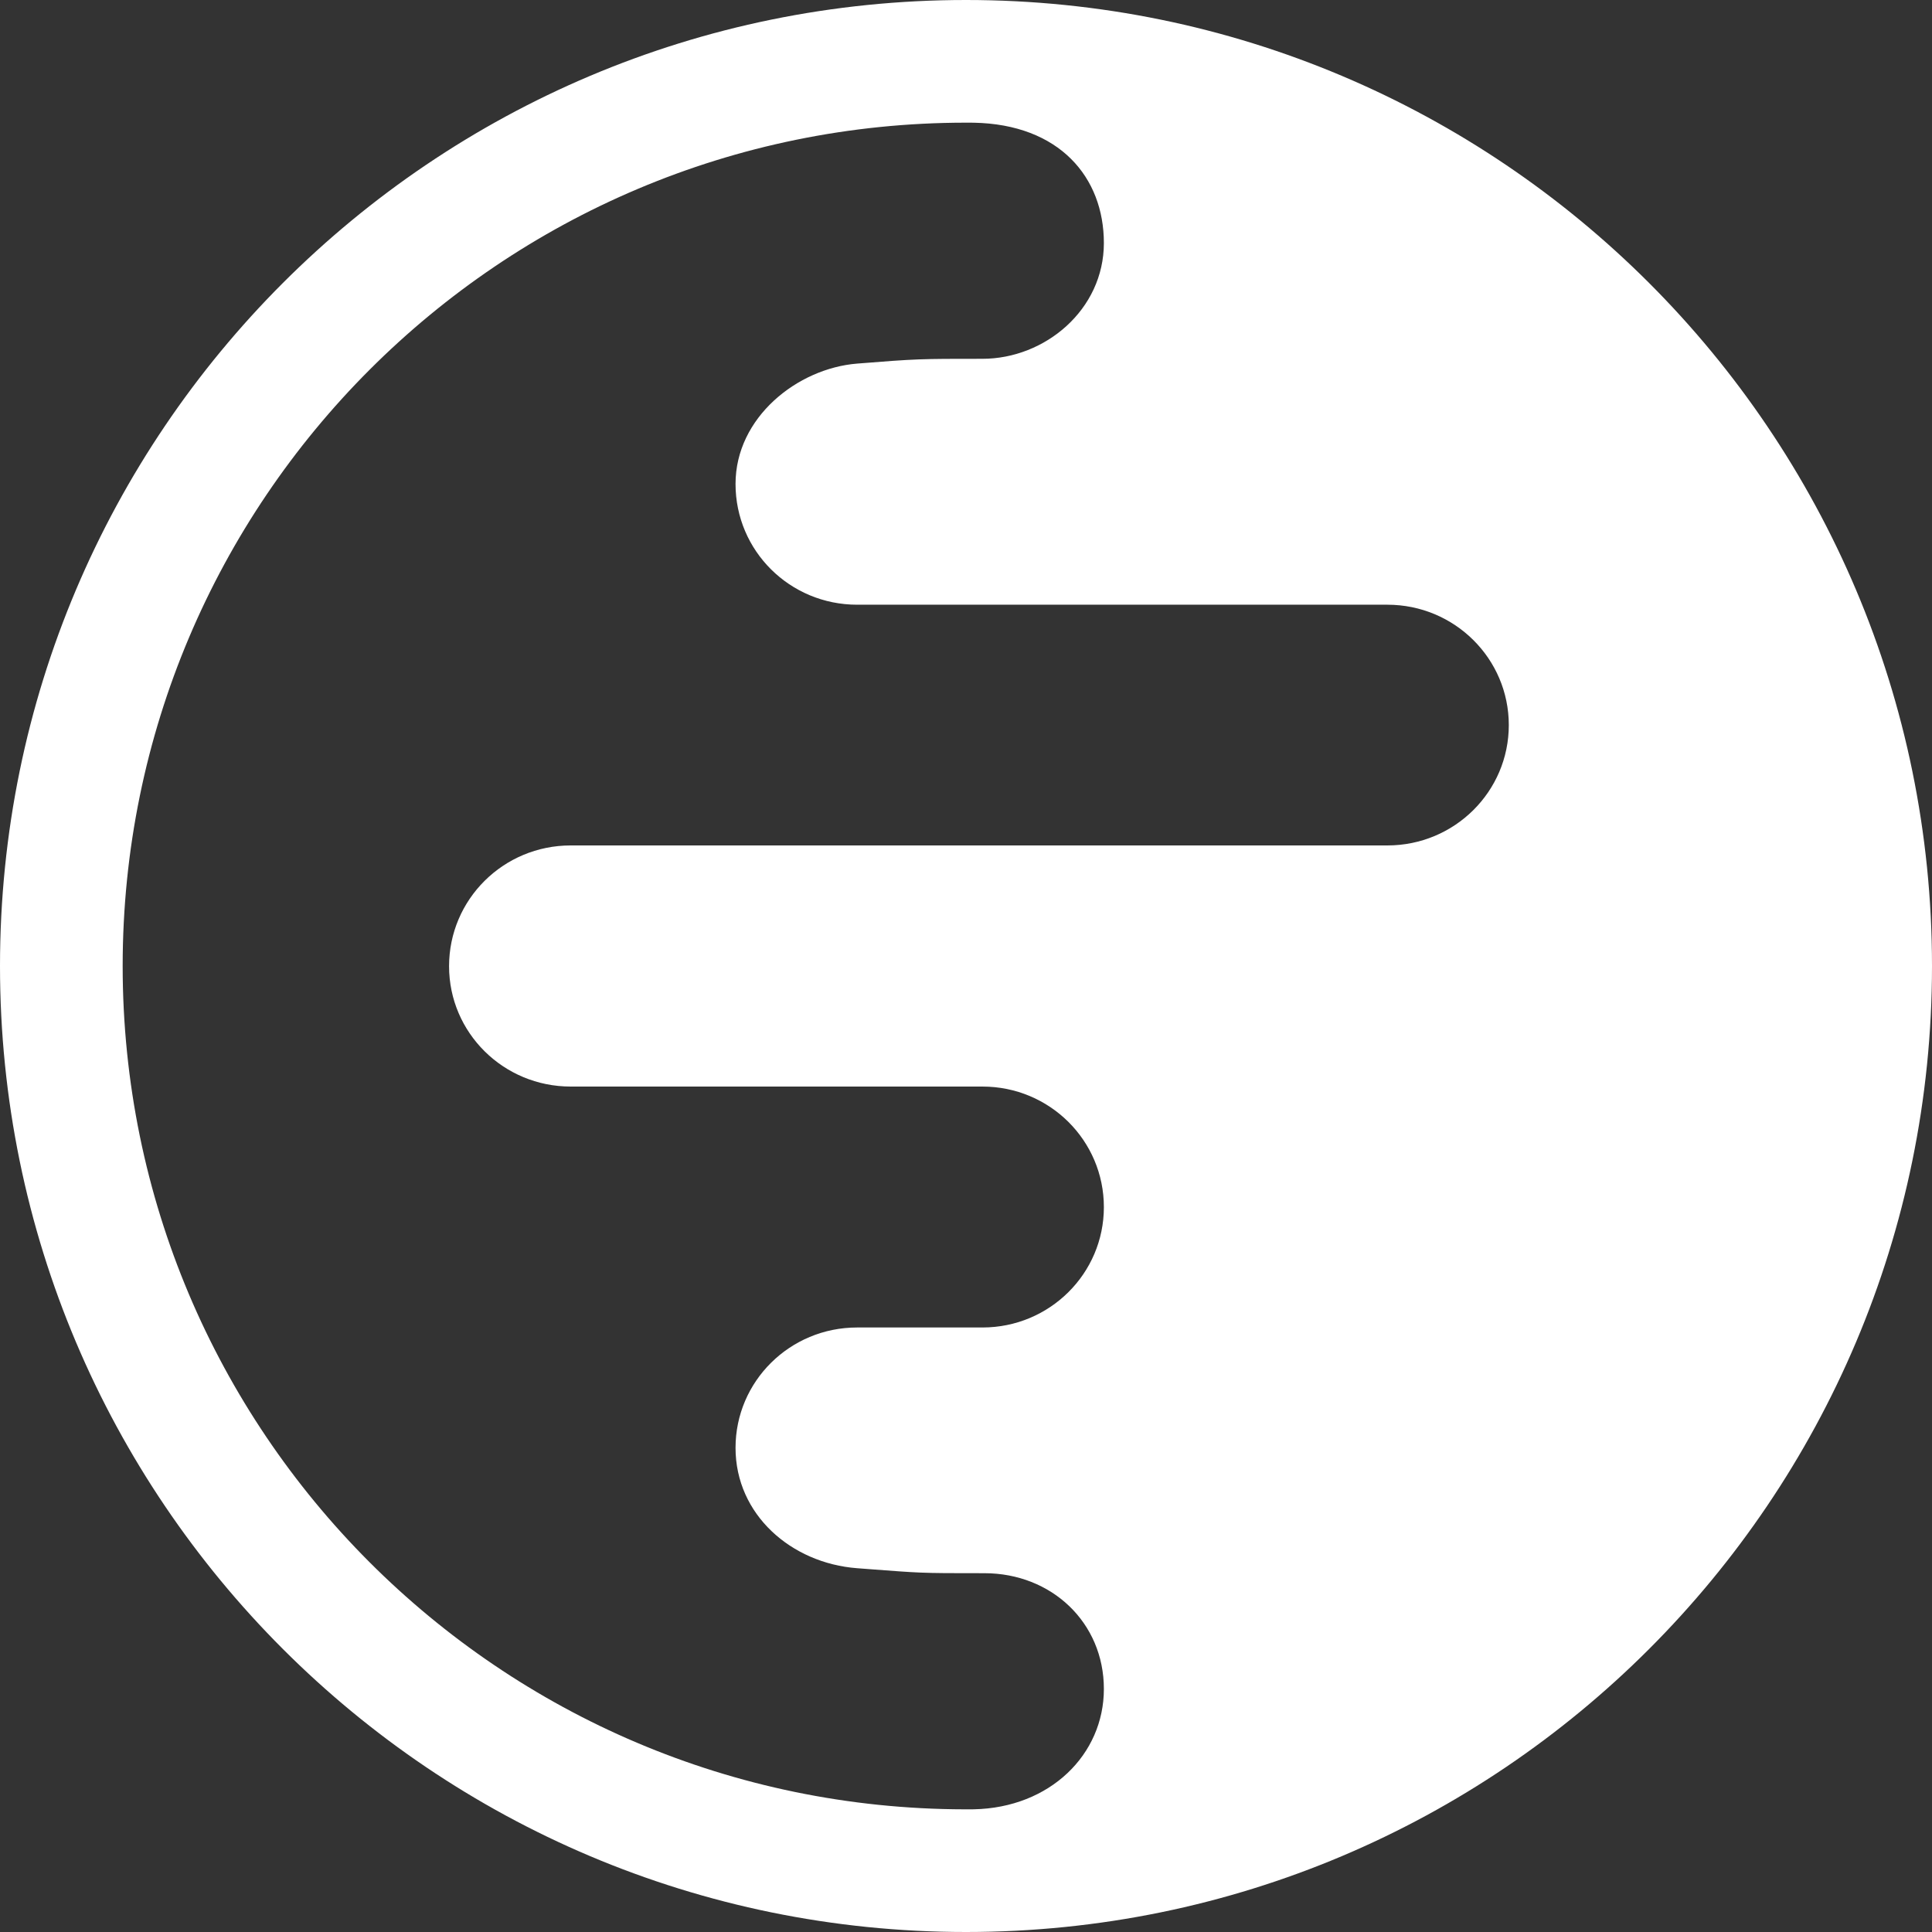 <svg width="875" height="875" viewBox="0 0 875 875" fill="none" xmlns="http://www.w3.org/2000/svg">
<rect x="0" y="0" width="875" height="875" fill="#333333" stroke="none"/>
<path fill-rule="evenodd" clip-rule="evenodd" d="M875 437.5C875 195.876 679.124 -1.05618e-05 437.5 0C195.876 1.05618e-05 -1.05618e-05 195.876 0 437.5C1.05618e-05 679.124 195.876 875 437.5 875C679.124 875 875 679.124 875 437.5ZM499.943 764.932C499.943 794.612 475.583 818.738 441.007 819.43C440.049 819.438 439.09 819.443 438.13 819.445H436.87C226.217 819.104 55.556 648.232 55.556 437.501C55.556 226.558 226.558 55.556 437.5 55.556C438.637 55.556 439.774 55.561 440.909 55.571C479.928 56.266 499.943 80.39 499.943 110.068C499.943 140.274 473.243 162.5 444.954 162.5C416.667 162.501 415.278 162.501 388.2 164.67C361.122 166.84 333.122 189.067 333.122 219.182C333.122 249.477 357.731 273.873 388.2 273.873H628.345C658.724 273.873 683.334 298.27 683.334 328.386C683.334 358.502 658.724 382.898 628.345 382.898H258.458C227.99 382.898 203.381 407.384 203.381 437.589C203.381 467.706 227.99 492.102 258.458 492.102H444.955C475.334 492.102 499.943 516.499 499.943 546.704C499.943 576.819 475.334 601.216 444.955 601.216H388.2C357.731 601.216 333.122 625.613 333.122 655.728C333.122 685.933 358.344 707.982 388.2 710.241C390.554 710.42 392.705 710.583 394.688 710.734C405.196 711.535 410.937 711.973 416.686 712.212C423.609 712.5 430.545 712.5 445.834 712.5C476.212 712.5 499.943 734.816 499.943 764.932Z" fill="white"/>
</svg>
